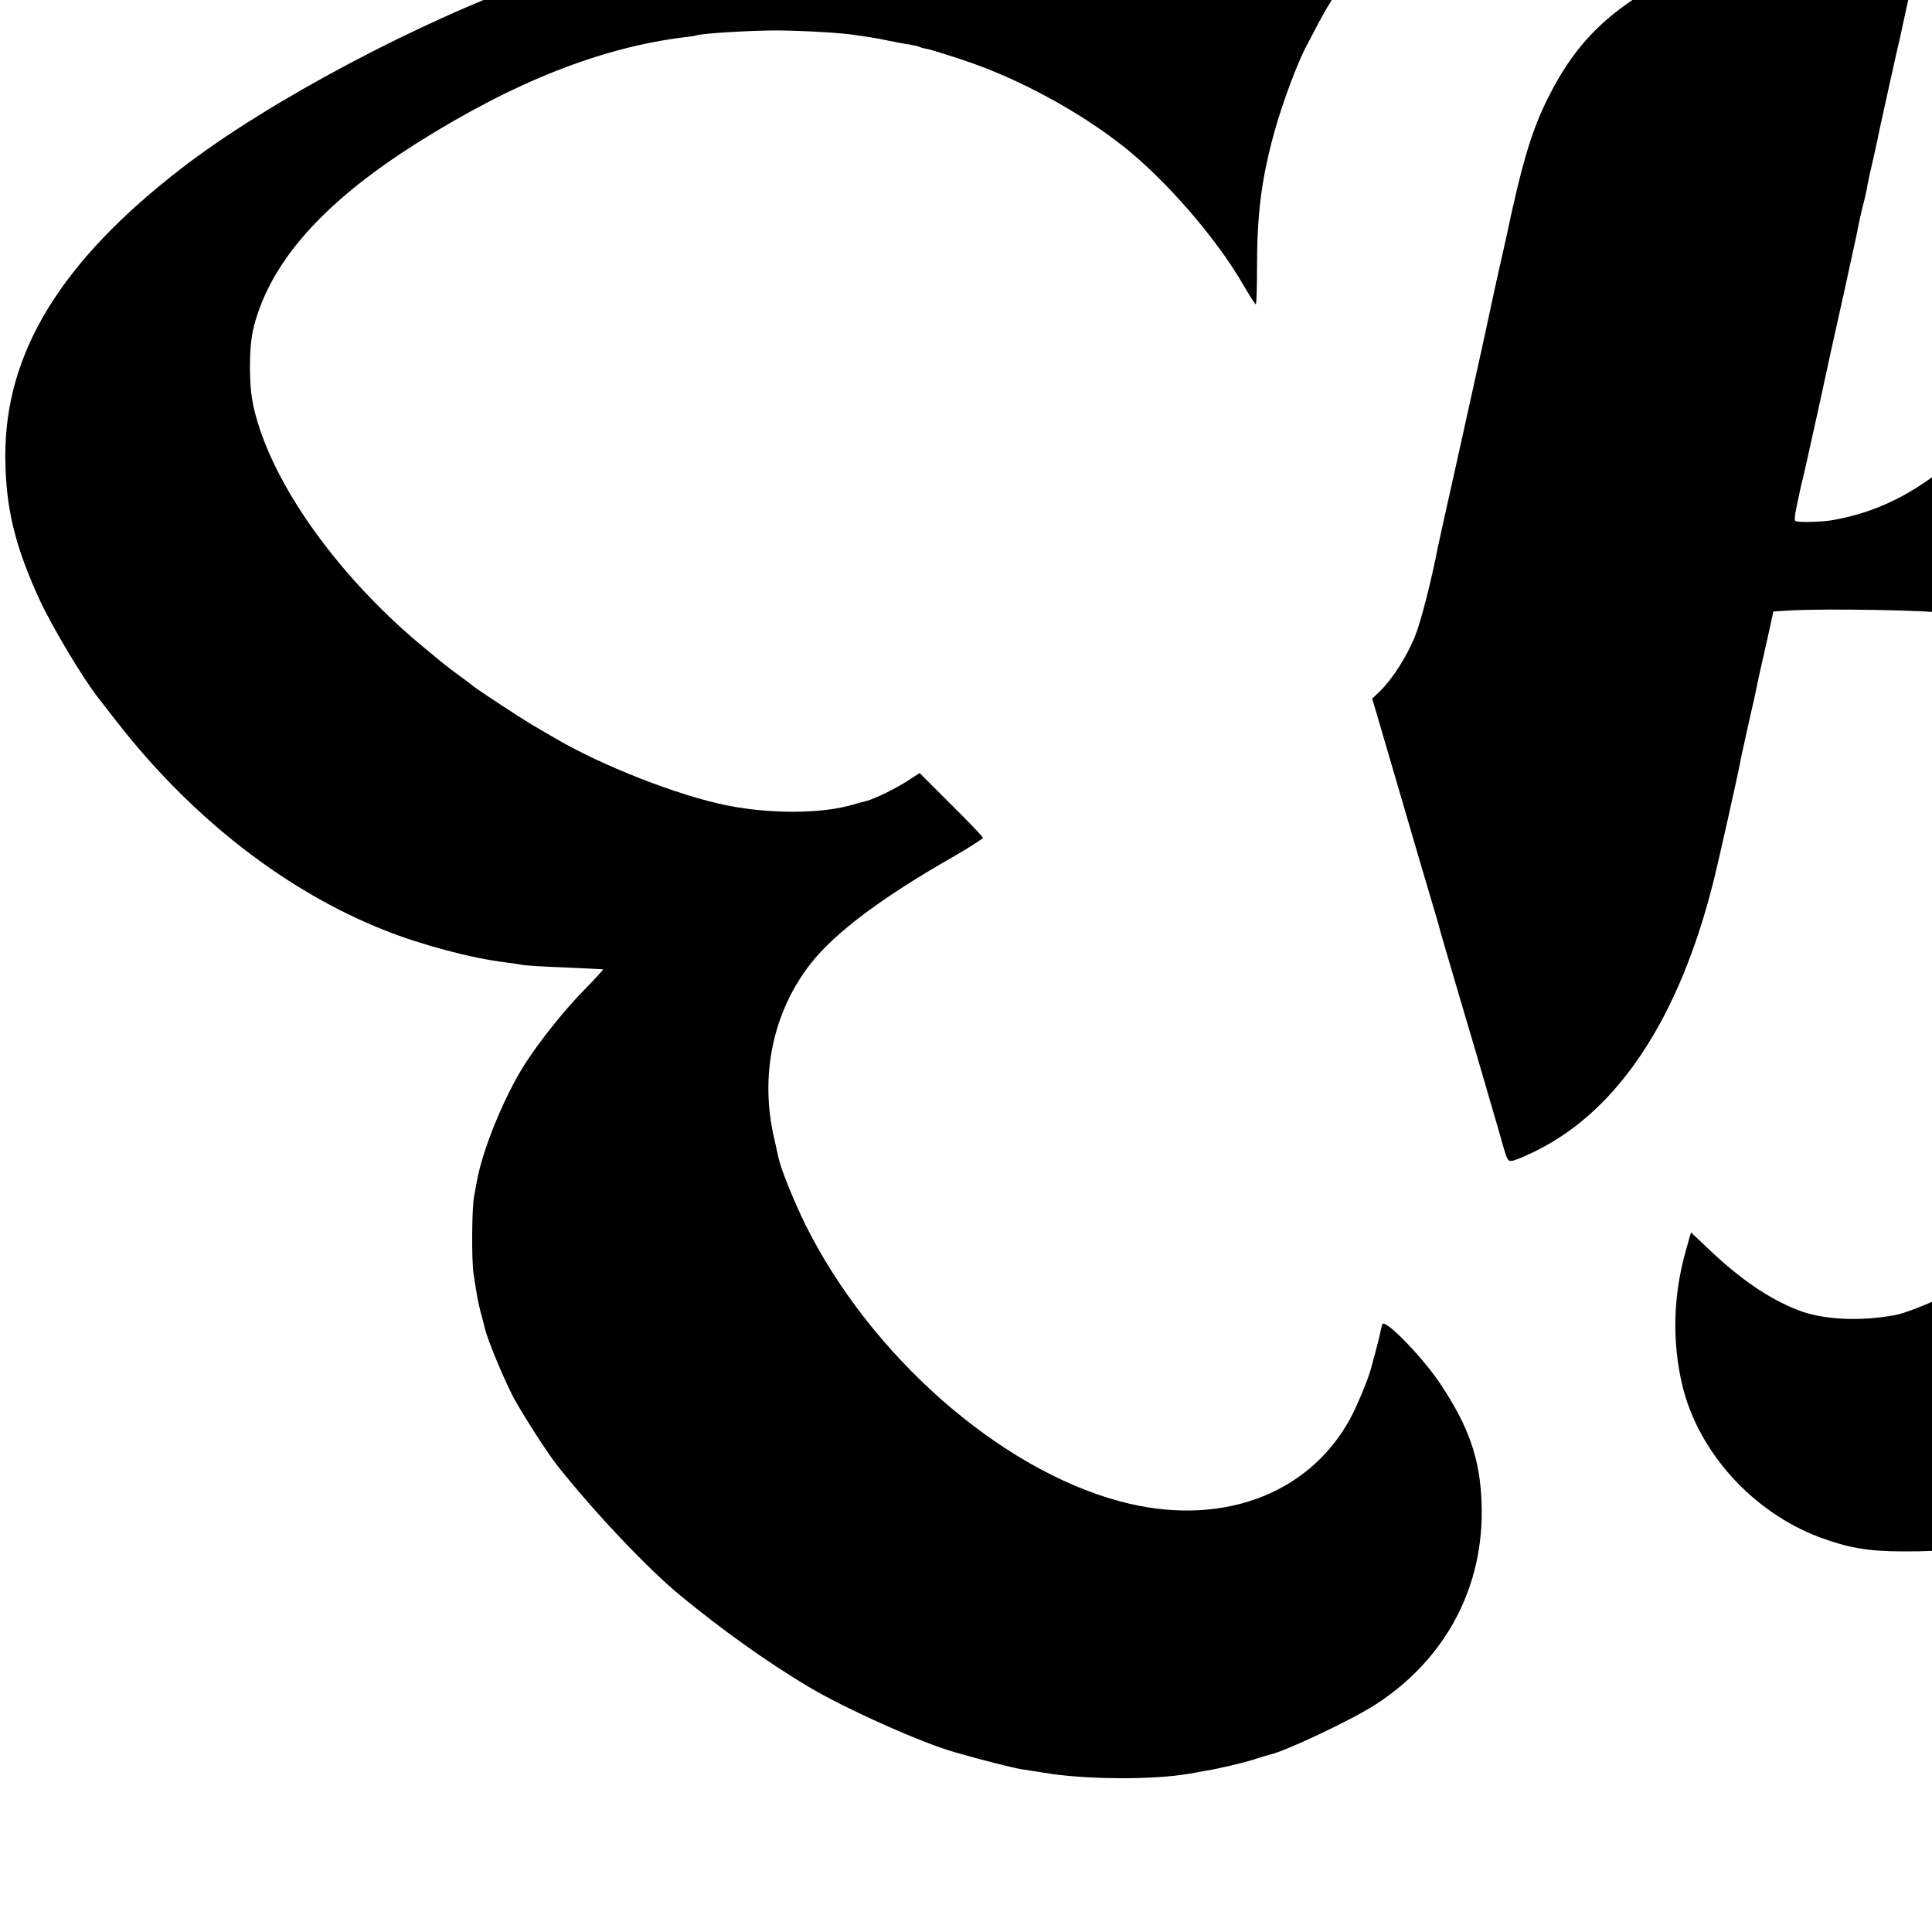 <?xml version="1.0" standalone="no"?>
<!DOCTYPE svg PUBLIC "-//W3C//DTD SVG 20010904//EN"
 "http://www.w3.org/TR/2001/REC-SVG-20010904/DTD/svg10.dtd">
<svg version="1.0" xmlns="http://www.w3.org/2000/svg"
 width="16pt" height="16pt" viewBox="0 0 16 16"
 preserveAspectRatio="xMidYMid meet">
<g transform="translate(0,16) scale(0.002,-0.002)"
fill="#000000" stroke="none">
<path d="M8107 9603 c-1 -1 -58 -4 -127 -8 -69 -4 -141 -8 -160 -10 -19 -2
-64 -6 -100 -10 -36 -3 -81 -8 -100 -10 -19 -2 -57 -7 -85 -10 -87 -10 -169
-21 -290 -41 -65 -10 -243 -46 -300 -61 -33 -8 -68 -17 -77 -19 -45 -10 -58
-13 -128 -32 -386 -103 -817 -290 -1140 -495 -288 -183 -561 -428 -758 -678
l-52 -67 -110 39 c-160 56 -332 98 -512 125 -16 2 -43 6 -60 9 -174 26 -721
26 -853 0 -18 -4 -45 -8 -145 -21 -31 -4 -188 -32 -215 -38 -5 -2 -28 -6 -50
-11 -134 -26 -434 -111 -605 -173 -501 -178 -1126 -510 -1486 -787 -502 -387
-734 -766 -732 -1196 1 -211 39 -369 144 -597 52 -111 178 -322 241 -402 6 -8
40 -51 74 -95 311 -401 703 -706 1114 -868 151 -60 362 -116 499 -132 23 -3
52 -7 66 -10 14 -3 95 -8 180 -11 85 -4 156 -7 157 -8 2 -1 -32 -38 -75 -82
-84 -85 -186 -213 -248 -309 -87 -137 -177 -357 -200 -490 -4 -22 -9 -49 -11
-60 -9 -42 -11 -263 -2 -320 16 -104 19 -119 29 -157 6 -21 14 -53 18 -70 14
-55 81 -214 119 -286 38 -70 144 -236 185 -286 151 -190 371 -422 503 -531
175 -144 358 -275 532 -379 154 -92 472 -234 608 -272 111 -32 242 -65 275
-70 19 -3 60 -9 90 -14 164 -29 450 -31 602 -5 16 3 43 7 61 11 64 10 173 36
217 51 25 8 52 16 60 18 66 15 339 144 436 207 292 189 451 490 439 833 -6
184 -53 319 -173 498 -71 106 -221 261 -237 245 -2 -2 -6 -17 -9 -33 -3 -17
-13 -55 -21 -85 -8 -30 -17 -62 -19 -70 -11 -42 -59 -157 -86 -206 -175 -319
-546 -451 -955 -340 -499 135 -1031 604 -1300 1145 -46 93 -100 227 -110 271
-2 8 -10 46 -19 85 -61 259 -6 525 151 725 99 127 295 274 586 440 70 40 127
77 127 81 0 4 -59 66 -131 137 l-131 131 -54 -35 c-51 -32 -129 -70 -164 -80
-8 -2 -38 -10 -66 -18 -128 -36 -335 -36 -509 -2 -204 40 -528 167 -723 283
-17 10 -56 33 -89 52 -52 31 -223 143 -248 163 -5 5 -28 22 -50 38 -57 42 -52
38 -145 115 -323 265 -586 614 -684 908 -32 97 -40 150 -41 252 0 105 8 157
34 232 84 246 300 475 658 701 402 253 760 395 1108 438 22 2 45 6 51 8 23 8
223 20 334 20 107 -1 266 -10 321 -19 13 -2 41 -6 61 -9 21 -3 57 -10 80 -15
24 -5 60 -12 82 -15 21 -4 41 -8 45 -11 4 -2 19 -6 32 -8 14 -3 83 -24 154
-48 222 -74 475 -211 659 -357 174 -138 383 -379 492 -568 27 -46 51 -84 54
-84 3 0 5 66 5 148 0 226 18 367 70 559 35 126 96 291 137 367 5 10 28 53 50
95 22 42 51 90 64 108 13 17 24 35 24 39 0 8 142 196 189 249 163 184 399 375
626 508 113 65 383 190 410 188 2 0 22 7 42 16 85 35 337 97 445 108 29 3 62
8 73 10 125 26 716 26 815 0 8 -2 33 -6 55 -10 96 -14 272 -64 300 -85 6 -4
21 -11 35 -15 39 -12 156 -91 211 -142 63 -59 110 -122 150 -203 32 -64 71
-170 64 -170 -3 0 0 -12 5 -26 6 -14 13 -49 16 -77 4 -29 9 -72 13 -97 4 -25
6 -97 6 -160 -2 -134 -11 -257 -29 -362 -2 -13 -7 -42 -10 -65 -33 -206 -155
-559 -284 -823 -147 -301 -294 -514 -491 -711 -201 -201 -385 -305 -604 -343
-46 -8 -146 -10 -153 -3 -6 5 0 38 22 137 0 3 4 16 7 30 4 14 32 140 63 280
30 140 80 368 111 505 30 138 57 259 58 270 2 11 10 47 18 80 9 33 18 74 20
90 3 17 12 59 21 95 8 36 17 76 20 90 2 14 21 99 41 190 20 91 38 172 40 180
2 8 8 35 14 60 5 25 12 56 15 70 4 20 40 182 60 273 4 17 -10 18 -287 13 -161
-3 -308 -8 -327 -11 -130 -21 -175 -30 -255 -52 -49 -13 -118 -38 -153 -54
-35 -16 -66 -29 -68 -29 -3 0 -42 -25 -87 -55 -154 -102 -258 -219 -345 -387
-67 -127 -108 -254 -157 -473 -3 -11 -14 -63 -25 -115 -12 -52 -32 -144 -46
-205 -13 -60 -26 -119 -28 -130 -4 -21 -28 -130 -141 -640 -37 -165 -69 -309
-71 -320 -28 -145 -72 -315 -96 -373 -35 -84 -92 -173 -142 -222 l-34 -33 18
-61 c10 -34 45 -153 78 -266 33 -113 76 -259 95 -325 69 -233 89 -300 92 -315
2 -8 41 -139 85 -290 45 -151 84 -284 87 -295 3 -11 19 -65 35 -120 16 -55 39
-133 50 -173 20 -71 22 -73 47 -67 14 4 57 22 96 42 338 169 588 549 729 1109
22 87 107 465 119 534 3 14 17 77 31 140 15 63 28 124 30 135 2 11 13 61 24
110 12 50 26 116 33 147 l12 56 66 4 c150 9 588 1 641 -11 441 -100 672 -364
755 -866 24 -145 24 -498 0 -615 -3 -14 -8 -44 -11 -66 -6 -48 -7 -54 -29
-154 -43 -190 -106 -369 -190 -535 -52 -104 -126 -229 -145 -245 -3 -3 -17
-21 -30 -40 -65 -95 -211 -226 -329 -295 -54 -32 -176 -81 -221 -90 -149 -28
-305 -20 -407 21 -120 47 -240 130 -367 251 l-74 70 -20 -71 c-54 -186 -59
-382 -16 -562 66 -276 290 -524 567 -629 119 -44 202 -59 347 -59 176 -1 301
13 460 51 36 8 85 22 110 30 25 8 50 16 55 17 53 9 272 108 370 168 17 10 37
21 45 25 8 4 53 34 99 67 484 343 861 914 1067 1615 14 47 27 93 29 101 2 8
12 53 23 100 60 248 82 444 77 685 -2 105 -5 204 -8 220 -39 212 -77 331 -148
465 -98 183 -249 346 -428 464 -100 66 -256 146 -316 162 -5 1 -42 14 -81 28
-62 22 -164 50 -258 71 l-29 6 34 21 c52 31 143 92 149 98 3 3 21 17 40 30 19
13 37 27 40 30 3 3 28 23 55 45 72 57 231 218 301 305 72 89 154 206 154 219
0 5 4 11 8 13 7 3 33 48 102 173 9 17 35 75 59 130 23 55 46 109 51 120 11 25
79 231 85 259 2 12 15 71 29 131 13 61 27 130 31 155 6 43 9 61 19 125 5 30
14 122 21 205 6 60 6 360 1 385 -2 11 -7 52 -11 90 -28 284 -143 556 -313 742
-54 59 -187 172 -229 193 -15 8 -30 18 -33 21 -10 11 -165 86 -225 108 -72 28
-209 70 -249 77 -16 3 -32 7 -36 9 -9 6 -176 33 -245 40 -33 4 -67 8 -75 10
-40 11 -594 28 -603 18z"/>
</g>
</svg>
